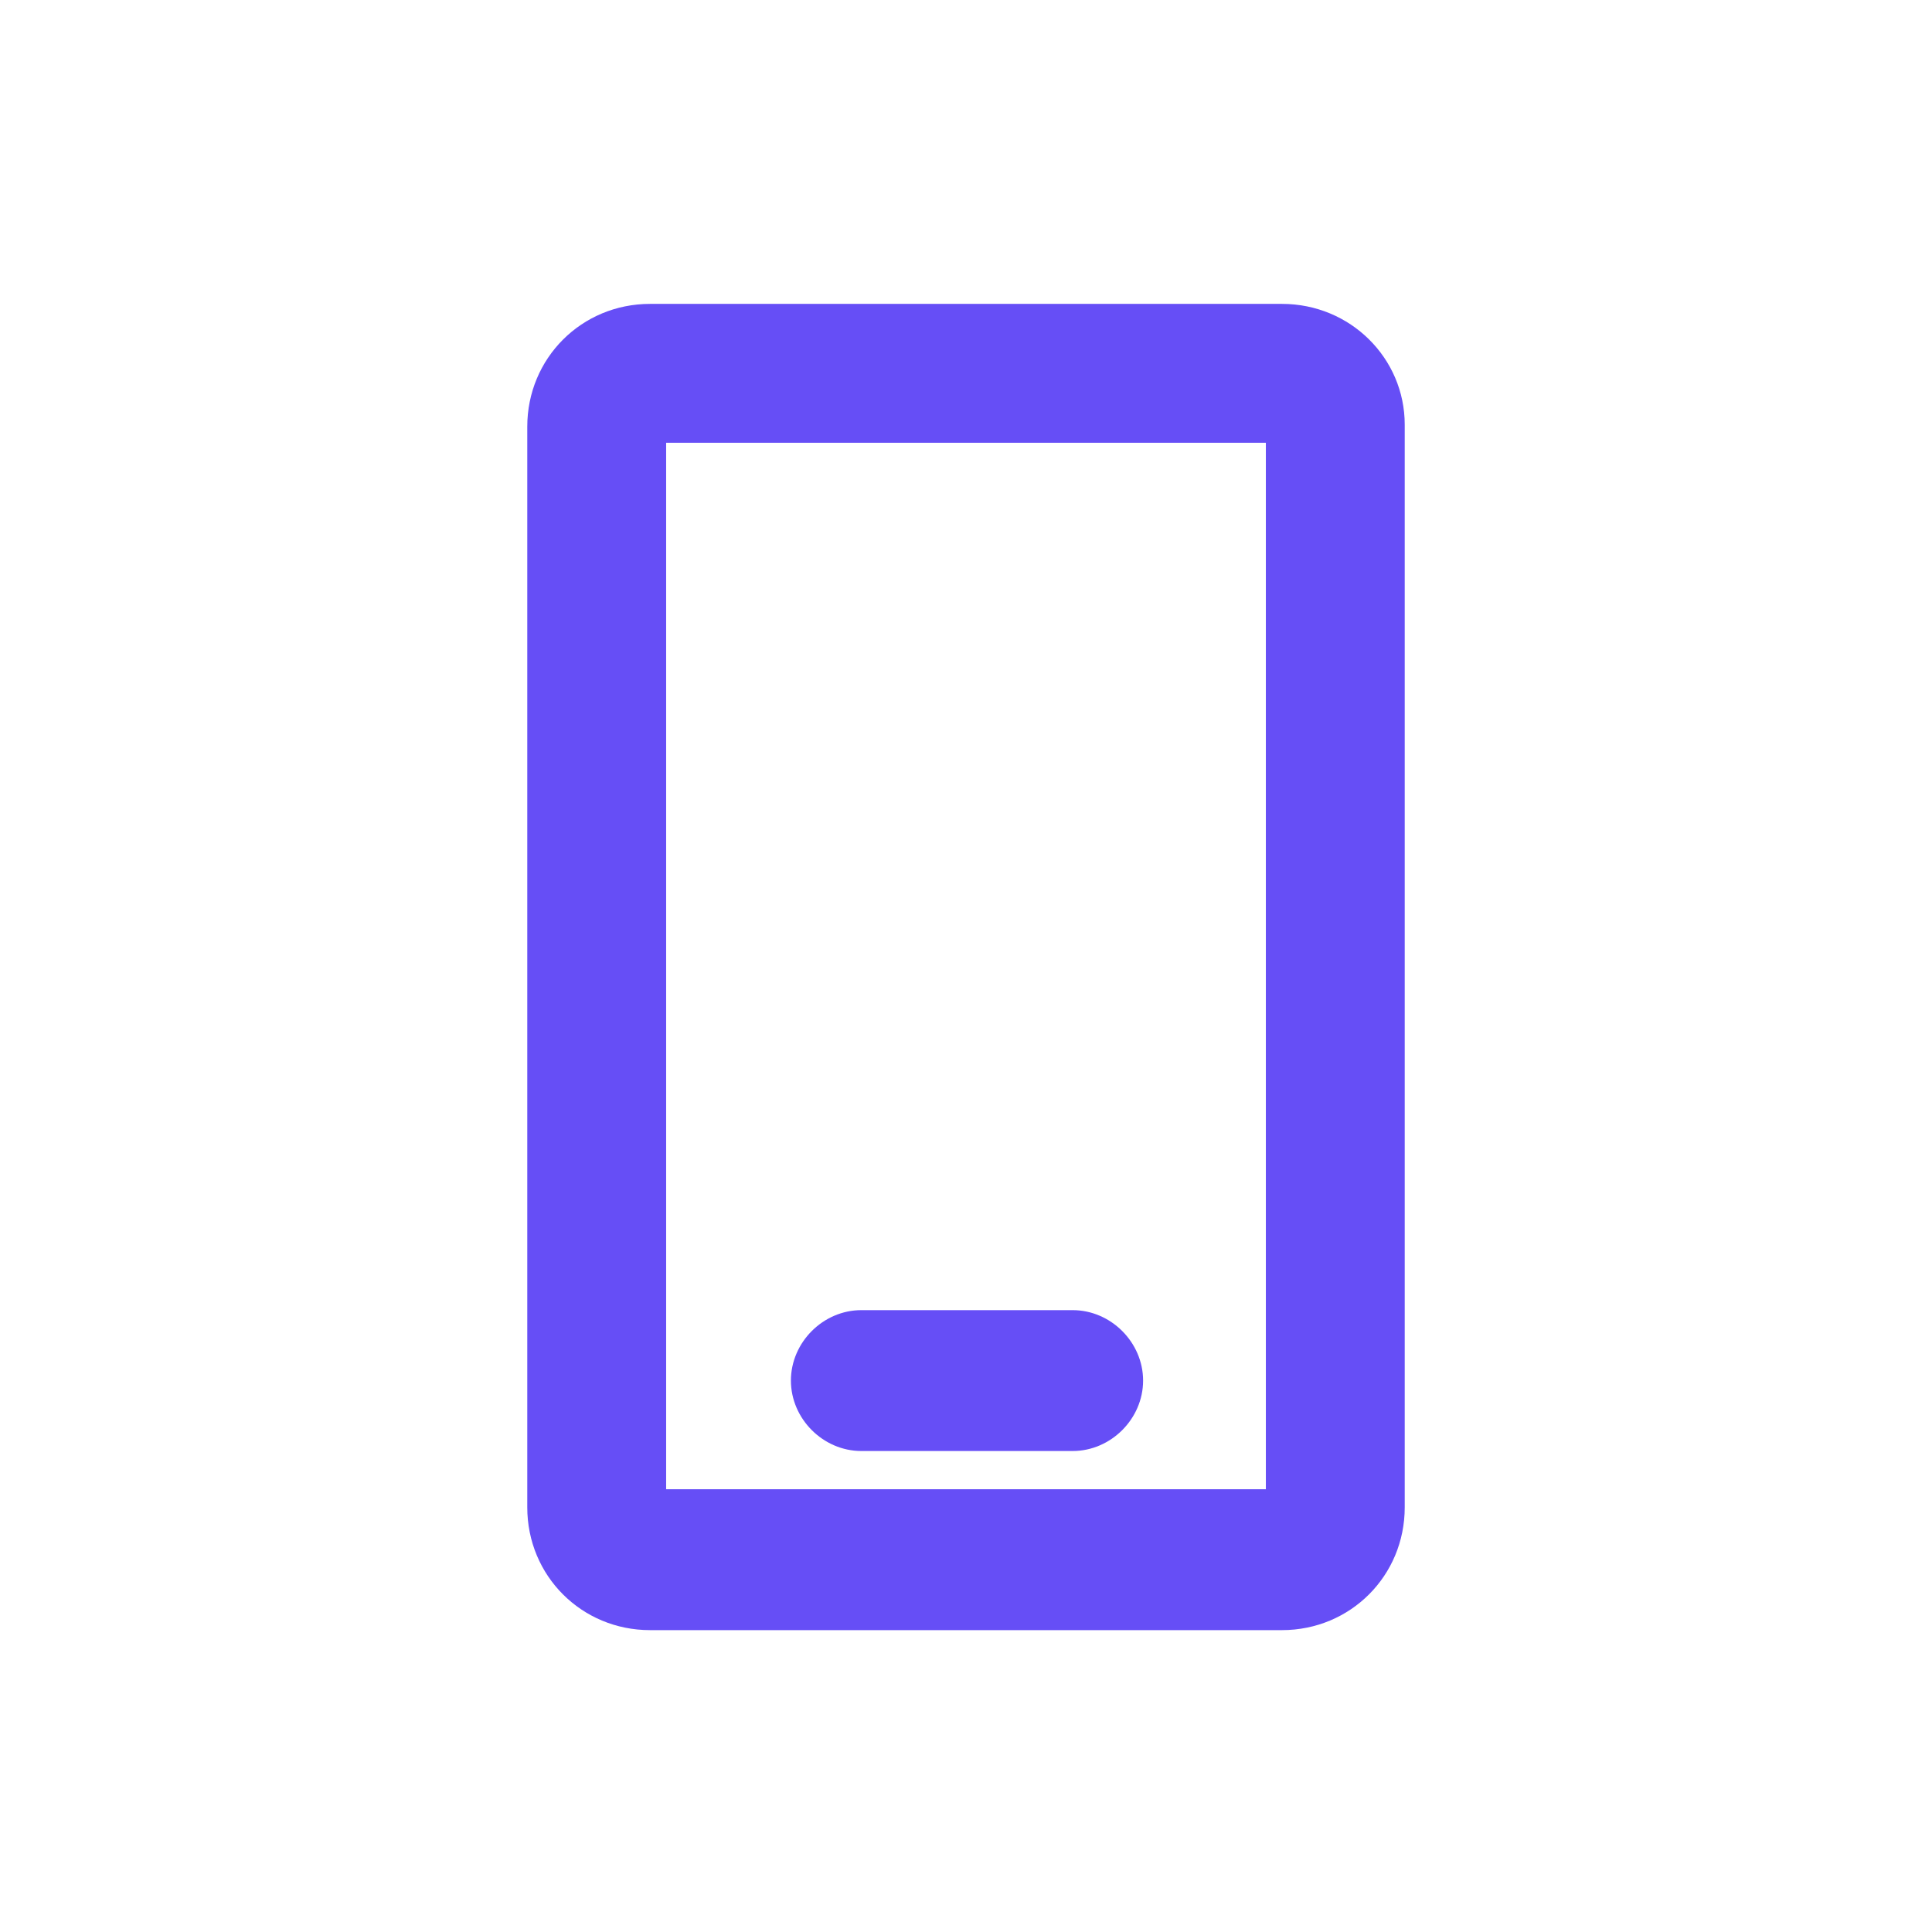 <?xml version="1.0" encoding="utf-8"?>
<!-- Generator: Adobe Illustrator 26.0.2, SVG Export Plug-In . SVG Version: 6.00 Build 0)  -->
<svg version="1.1" id="heart" xmlns="http://www.w3.org/2000/svg" xmlns:xlink="http://www.w3.org/1999/xlink" x="0px" y="0px"
	 viewBox="0 0 96 96" style="enable-background:new 0 0 96 96;" xml:space="preserve">
<style type="text/css">
	.st0{fill:#E95D4A;}
	.st1{fill:#6FCBA7;}
	.st2{fill:#664EF6;}
	.st3{fill:#F2C763;}
</style>
<g>
	<path class="st2" d="M63.7,15.1H32.3c-3.4,0-6.1,2.7-6.1,6.1v53.7c0,3.4,2.7,6.1,6.1,6.1h31.4c3.4,0,6.1-2.7,6.1-6.1V21.1
		C69.8,17.8,67.1,15.1,63.7,15.1z M62.9,22v52H33.1V22H62.9z"/>
	<path class="st2" d="M42.8,72.1h10.5c1.9,0,3.5-1.6,3.5-3.5s-1.6-3.5-3.5-3.5H42.8c-1.9,0-3.5,1.6-3.5,3.5S40.9,72.1,42.8,72.1z"/>
</g>
</svg>
